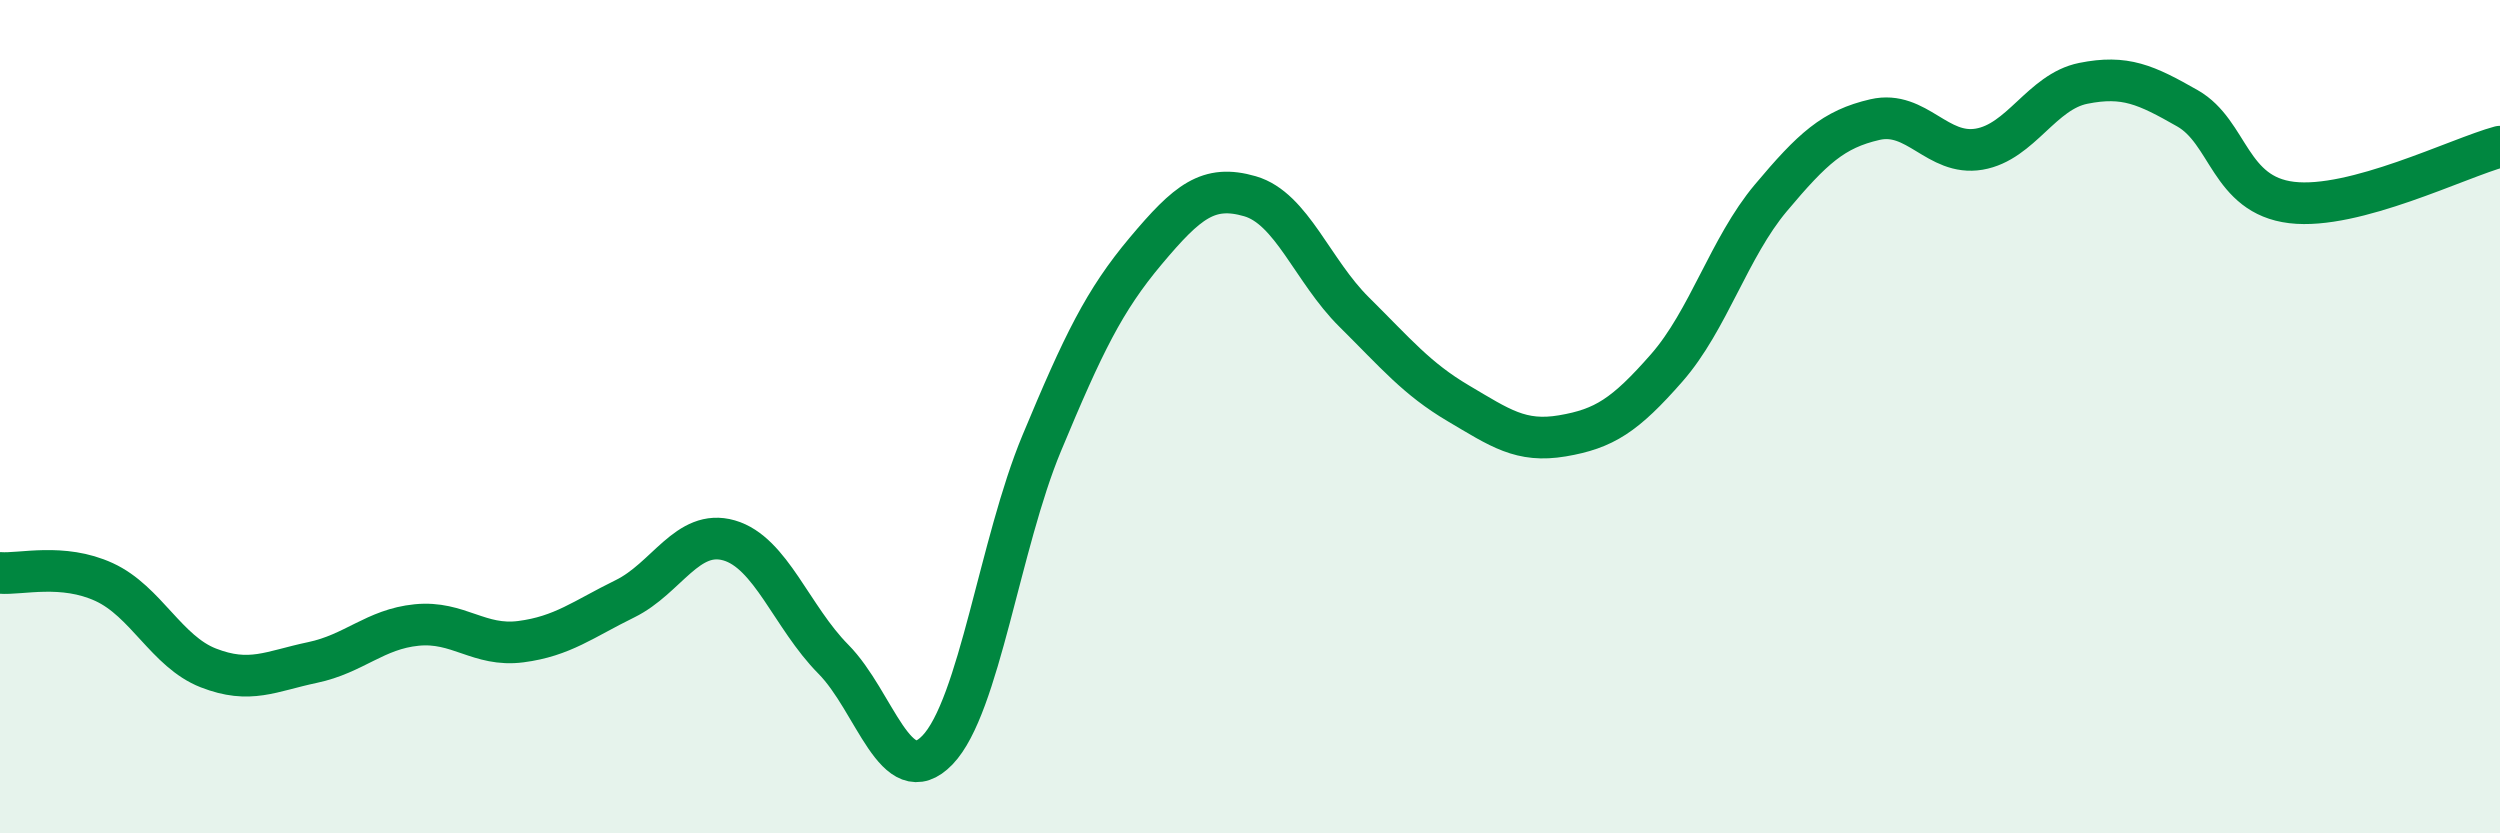 
    <svg width="60" height="20" viewBox="0 0 60 20" xmlns="http://www.w3.org/2000/svg">
      <path
        d="M 0,13.75 C 0.5,13.79 1.5,13.51 2.5,13.97 C 3.5,14.43 4,15.64 5,16.03 C 6,16.42 6.5,16.11 7.5,15.9 C 8.5,15.69 9,15.1 10,15 C 11,14.9 11.5,15.53 12.5,15.4 C 13.5,15.27 14,14.86 15,14.37 C 16,13.88 16.5,12.68 17.5,12.97 C 18.5,13.26 19,14.81 20,15.82 C 21,16.83 21.5,19.04 22.5,18 C 23.5,16.96 24,13.04 25,10.64 C 26,8.24 26.5,7.21 27.5,6.02 C 28.5,4.83 29,4.42 30,4.71 C 31,5 31.5,6.5 32.5,7.49 C 33.5,8.48 34,9.09 35,9.68 C 36,10.27 36.5,10.63 37.5,10.46 C 38.5,10.29 39,9.97 40,8.83 C 41,7.69 41.5,5.94 42.5,4.75 C 43.5,3.56 44,3.1 45,2.87 C 46,2.64 46.5,3.75 47.5,3.58 C 48.5,3.41 49,2.2 50,2 C 51,1.8 51.5,2.03 52.5,2.6 C 53.5,3.17 53.5,4.68 55,4.86 C 56.5,5.04 59,3.79 60,3.52L60 20L0 20Z"
        fill="#008740"
        opacity="0.1"
        stroke-linecap="round"
        stroke-linejoin="round"
      />
      <path
        d="M 0,13.75 C 0.5,13.79 1.5,13.51 2.5,13.97 C 3.5,14.43 4,15.64 5,16.03 C 6,16.42 6.5,16.11 7.5,15.9 C 8.5,15.69 9,15.1 10,15 C 11,14.9 11.5,15.53 12.5,15.4 C 13.5,15.27 14,14.86 15,14.37 C 16,13.88 16.5,12.68 17.5,12.97 C 18.5,13.26 19,14.81 20,15.82 C 21,16.83 21.5,19.04 22.5,18 C 23.5,16.96 24,13.04 25,10.64 C 26,8.24 26.5,7.21 27.5,6.02 C 28.5,4.83 29,4.42 30,4.71 C 31,5 31.5,6.5 32.5,7.49 C 33.5,8.48 34,9.09 35,9.68 C 36,10.27 36.5,10.63 37.5,10.46 C 38.5,10.29 39,9.97 40,8.83 C 41,7.69 41.5,5.94 42.5,4.75 C 43.5,3.56 44,3.1 45,2.87 C 46,2.64 46.5,3.75 47.5,3.58 C 48.5,3.41 49,2.2 50,2 C 51,1.8 51.5,2.03 52.5,2.6 C 53.5,3.17 53.5,4.68 55,4.86 C 56.5,5.04 59,3.79 60,3.52"
        stroke="#008740"
        stroke-width="1"
        fill="none"
        stroke-linecap="round"
        stroke-linejoin="round"
      />
    </svg>
  